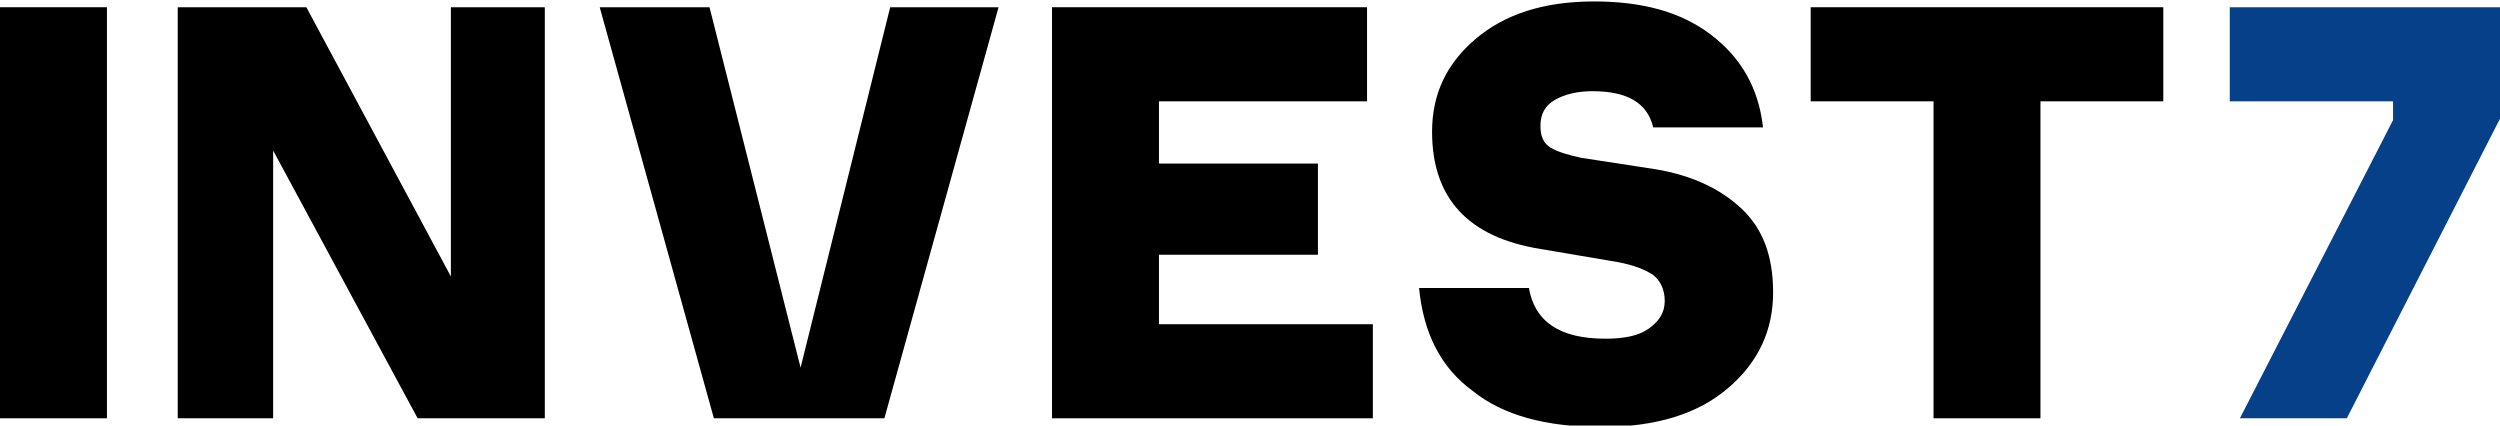 <?xml version="1.0" encoding="UTF-8"?> <svg xmlns="http://www.w3.org/2000/svg" width="94" height="16" viewBox="0 0 94 16" fill="none"><g clip-path="url(#clip0_2007_949)"><path d="M4.021 0.272H0V15.728H4.021V0.272Z" fill="black"></path><path d="M16.953 10.395L11.519 0.272H6.683V15.728H10.27V5.66L15.703 15.728H20.485V0.272H16.953V10.395Z" fill="black"></path><path d="M30.102 13.823L26.678 0.272H22.549L26.842 15.728H33.253L37.546 0.272H33.471L30.102 13.823Z" fill="black"></path><path d="M43.577 9.578H49.554V6.15H43.577V3.81H51.401V0.272H39.556V15.728H51.619V12.191H43.577V9.578Z" fill="black"></path><path d="M62.268 6.367L59.443 5.932C58.954 5.823 58.573 5.714 58.302 5.551C58.03 5.388 57.921 5.116 57.921 4.735C57.921 4.299 58.084 3.973 58.465 3.755C58.845 3.537 59.334 3.429 59.877 3.429C61.181 3.429 61.942 3.864 62.16 4.789H66.289C66.126 3.32 65.474 2.177 64.333 1.306C63.192 0.435 61.725 0.054 59.932 0.054C58.03 0.054 56.563 0.544 55.476 1.469C54.389 2.395 53.846 3.537 53.846 4.952C53.846 7.456 55.205 8.925 57.921 9.361L60.801 9.85C61.399 9.959 61.834 10.123 62.16 10.34C62.431 10.558 62.594 10.884 62.594 11.32C62.594 11.755 62.377 12.082 61.996 12.354C61.616 12.626 61.073 12.735 60.366 12.735C58.628 12.735 57.704 12.082 57.487 10.83H53.357C53.52 12.517 54.172 13.823 55.368 14.694C56.509 15.619 58.139 16.054 60.203 16.054C62.268 16.054 63.844 15.565 64.985 14.585C66.126 13.605 66.669 12.408 66.669 10.993C66.669 9.633 66.289 8.599 65.474 7.837C64.659 7.075 63.572 6.585 62.268 6.367Z" fill="black"></path><path d="M68.082 3.81H72.701V15.728H76.721V3.81H81.34V0.272H68.082V3.81Z" fill="black"></path><path d="M83.839 0.272V3.81H89.979V4.517L84.22 15.728H88.24L94 4.463V0.272H83.839Z" fill="#054089"></path></g><defs><clipPath id="clip0_2007_949"><rect width="94" height="16" fill="white"></rect></clipPath></defs></svg> 